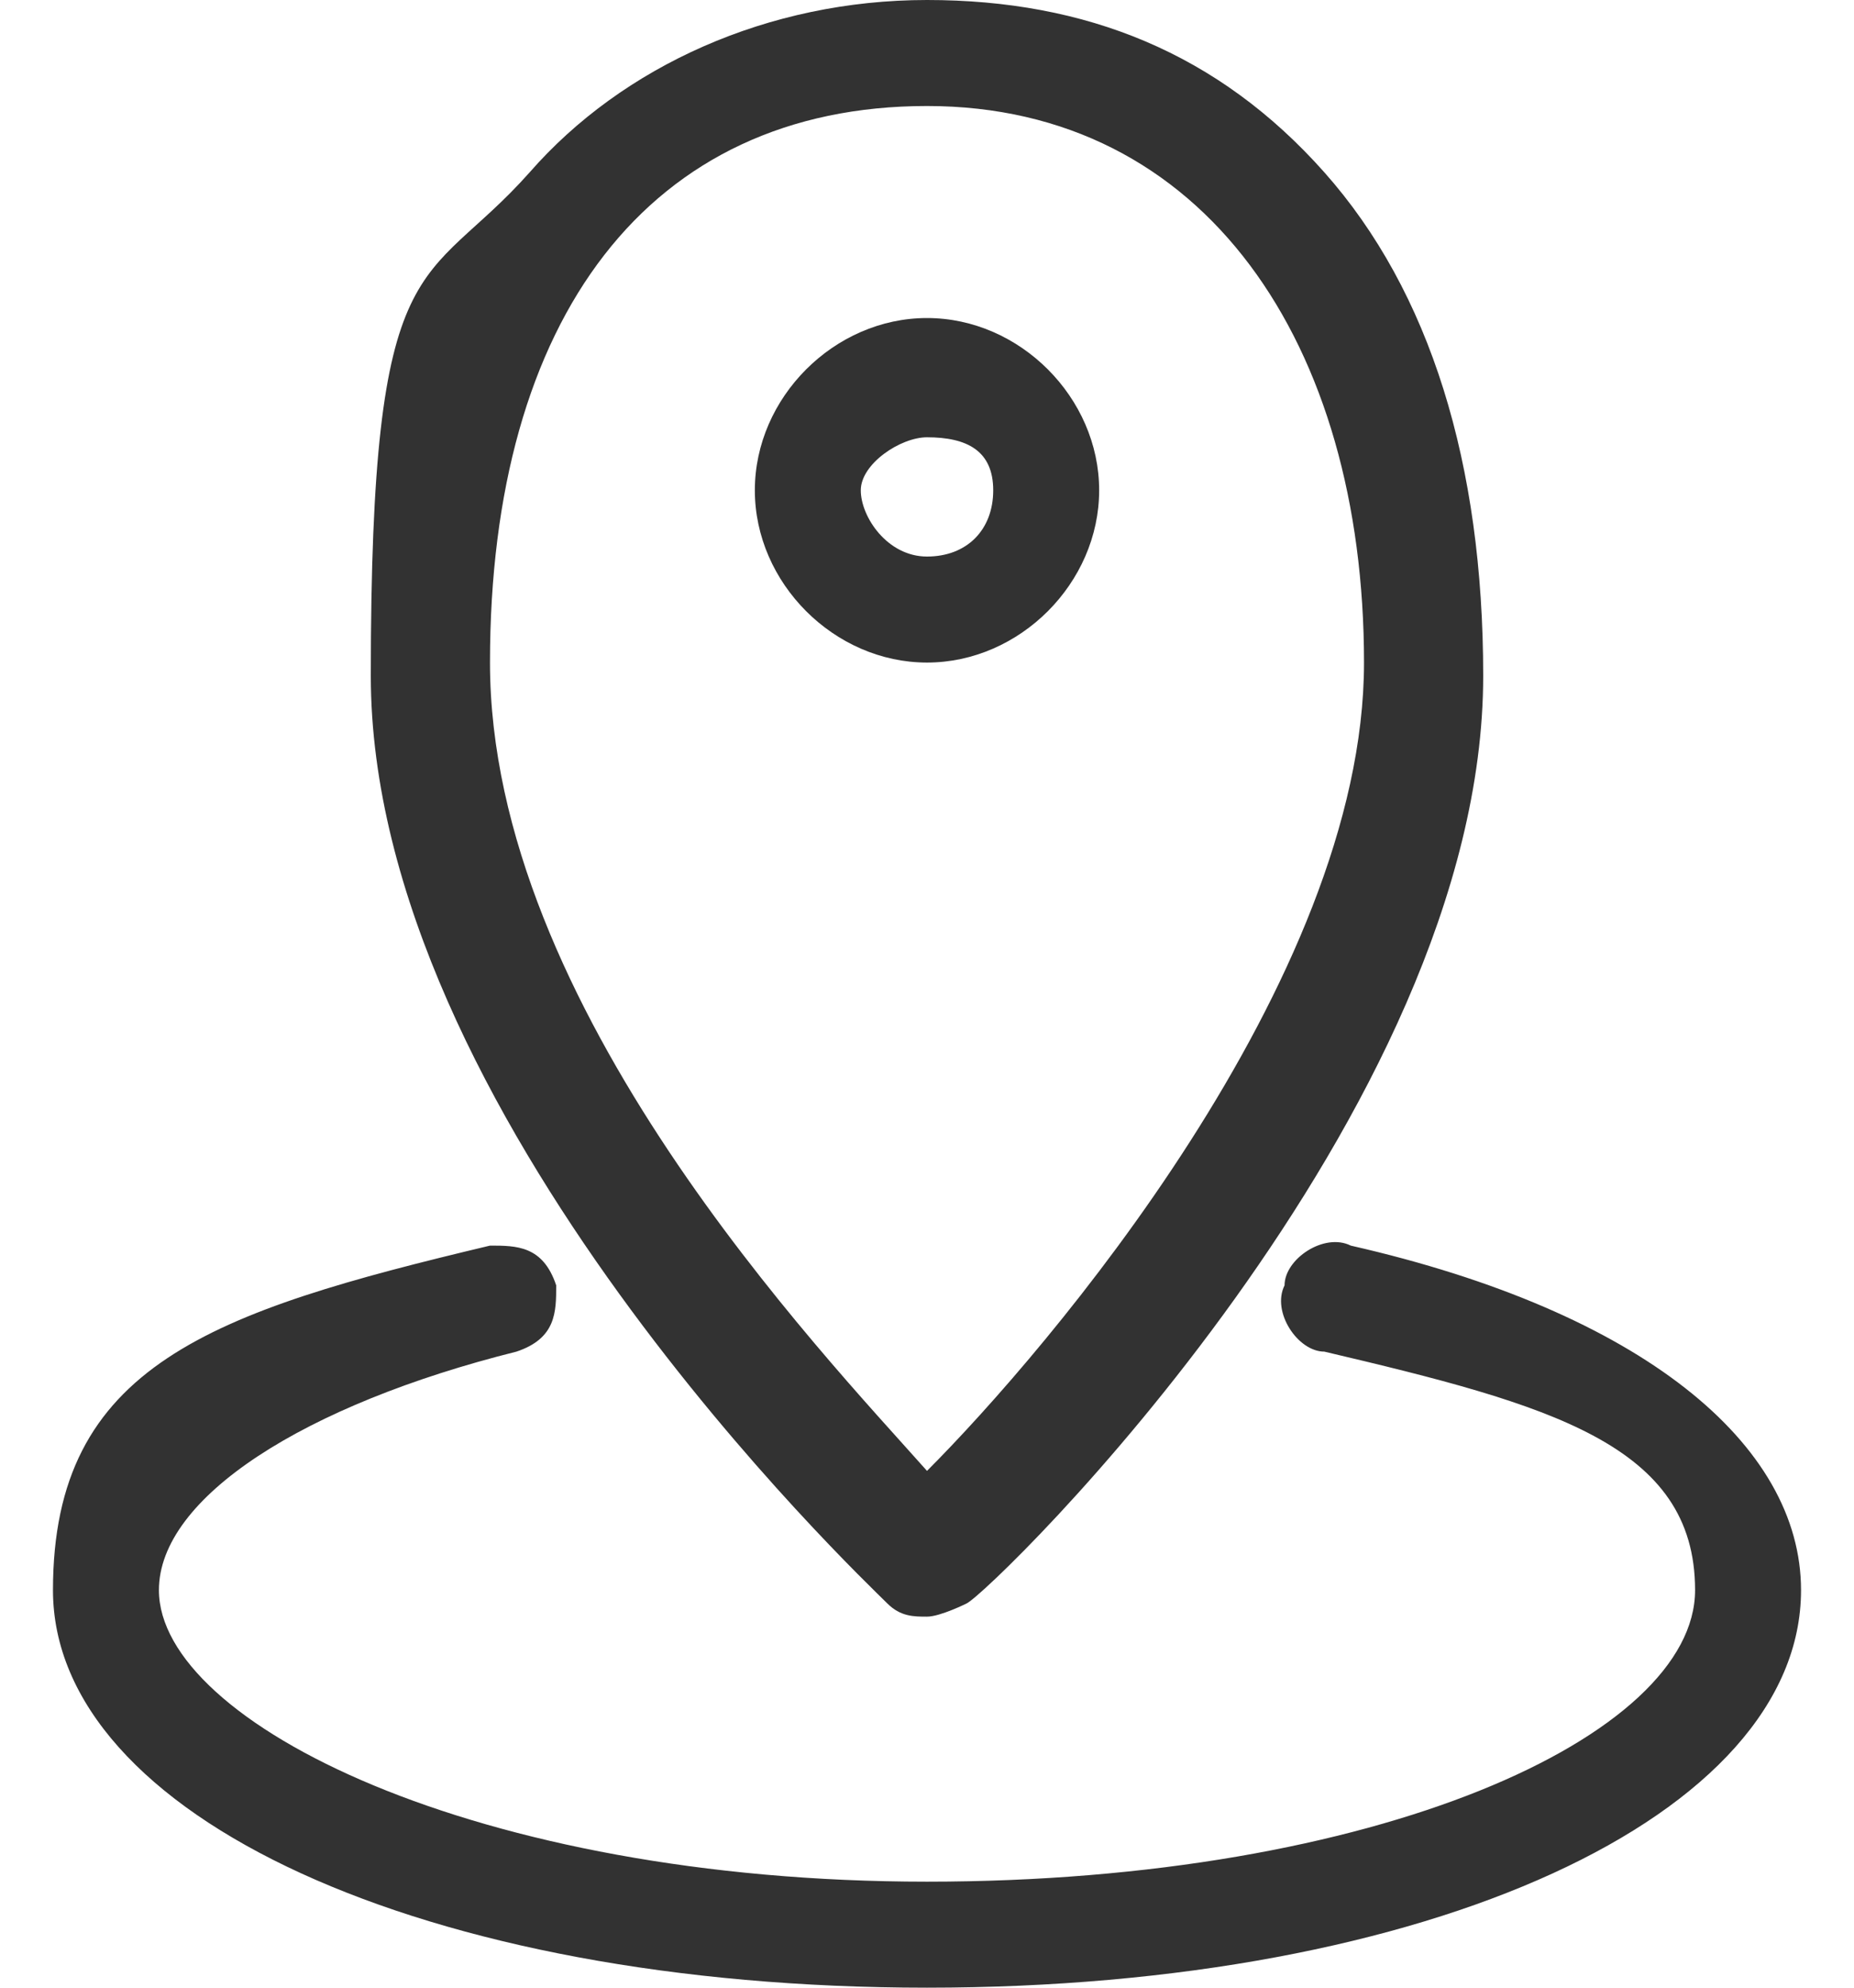 <?xml version="1.0" encoding="UTF-8"?>
<svg id="_レイヤー_1" data-name="レイヤー_1" xmlns="http://www.w3.org/2000/svg" version="1.1" viewBox="0 0 14 15">
  <!-- Generator: Adobe Illustrator 29.0.1, SVG Export Plug-In . SVG Version: 2.1.0 Build 192)  -->
  <defs>
    <style>
      .st0 {
        fill: #323232;
      }
    </style>
  </defs>
  <path class="st0" d="M7,12.2c-.1,0-.2,0-.3-.1-.2-.2-3.9-3.7-3.9-7s.4-2.9,1.2-3.8c.7-.8,1.8-1.3,3-1.3s2.2.4,3,1.3c.8.9,1.2,2.2,1.2,3.8,0,3.3-3.7,6.9-3.9,7,0,0-.2.1-.3.1ZM7,.8c-2.1,0-3.3,1.6-3.3,4.2s2.5,5.2,3.3,6.1c.9-.9,3.3-3.7,3.3-6.1S9.1.8,7,.8Z"/>
  <path class="st0" d="M7,5c-.7,0-1.3-.6-1.3-1.3s.6-1.3,1.3-1.3,1.3.6,1.3,1.3-.6,1.3-1.3,1.3ZM7,3.3c-.2,0-.5.2-.5.4s.2.5.5.5.5-.2.5-.5-.2-.4-.5-.4Z"/>
  <path class="st0" d="M7,15c-3.8,0-6.6-1.3-6.6-3s1.2-2.1,3.3-2.6c.2,0,.4,0,.5.3,0,.2,0,.4-.3.5-1.6.4-2.7,1.1-2.7,1.8,0,1,2.4,2.2,5.8,2.2s5.8-1.1,5.8-2.2-1.1-1.4-2.8-1.8c-.2,0-.4-.3-.3-.5,0-.2.3-.4.5-.3,2.2.5,3.4,1.5,3.4,2.6,0,1.7-2.8,3-6.6,3Z"/>
</svg>